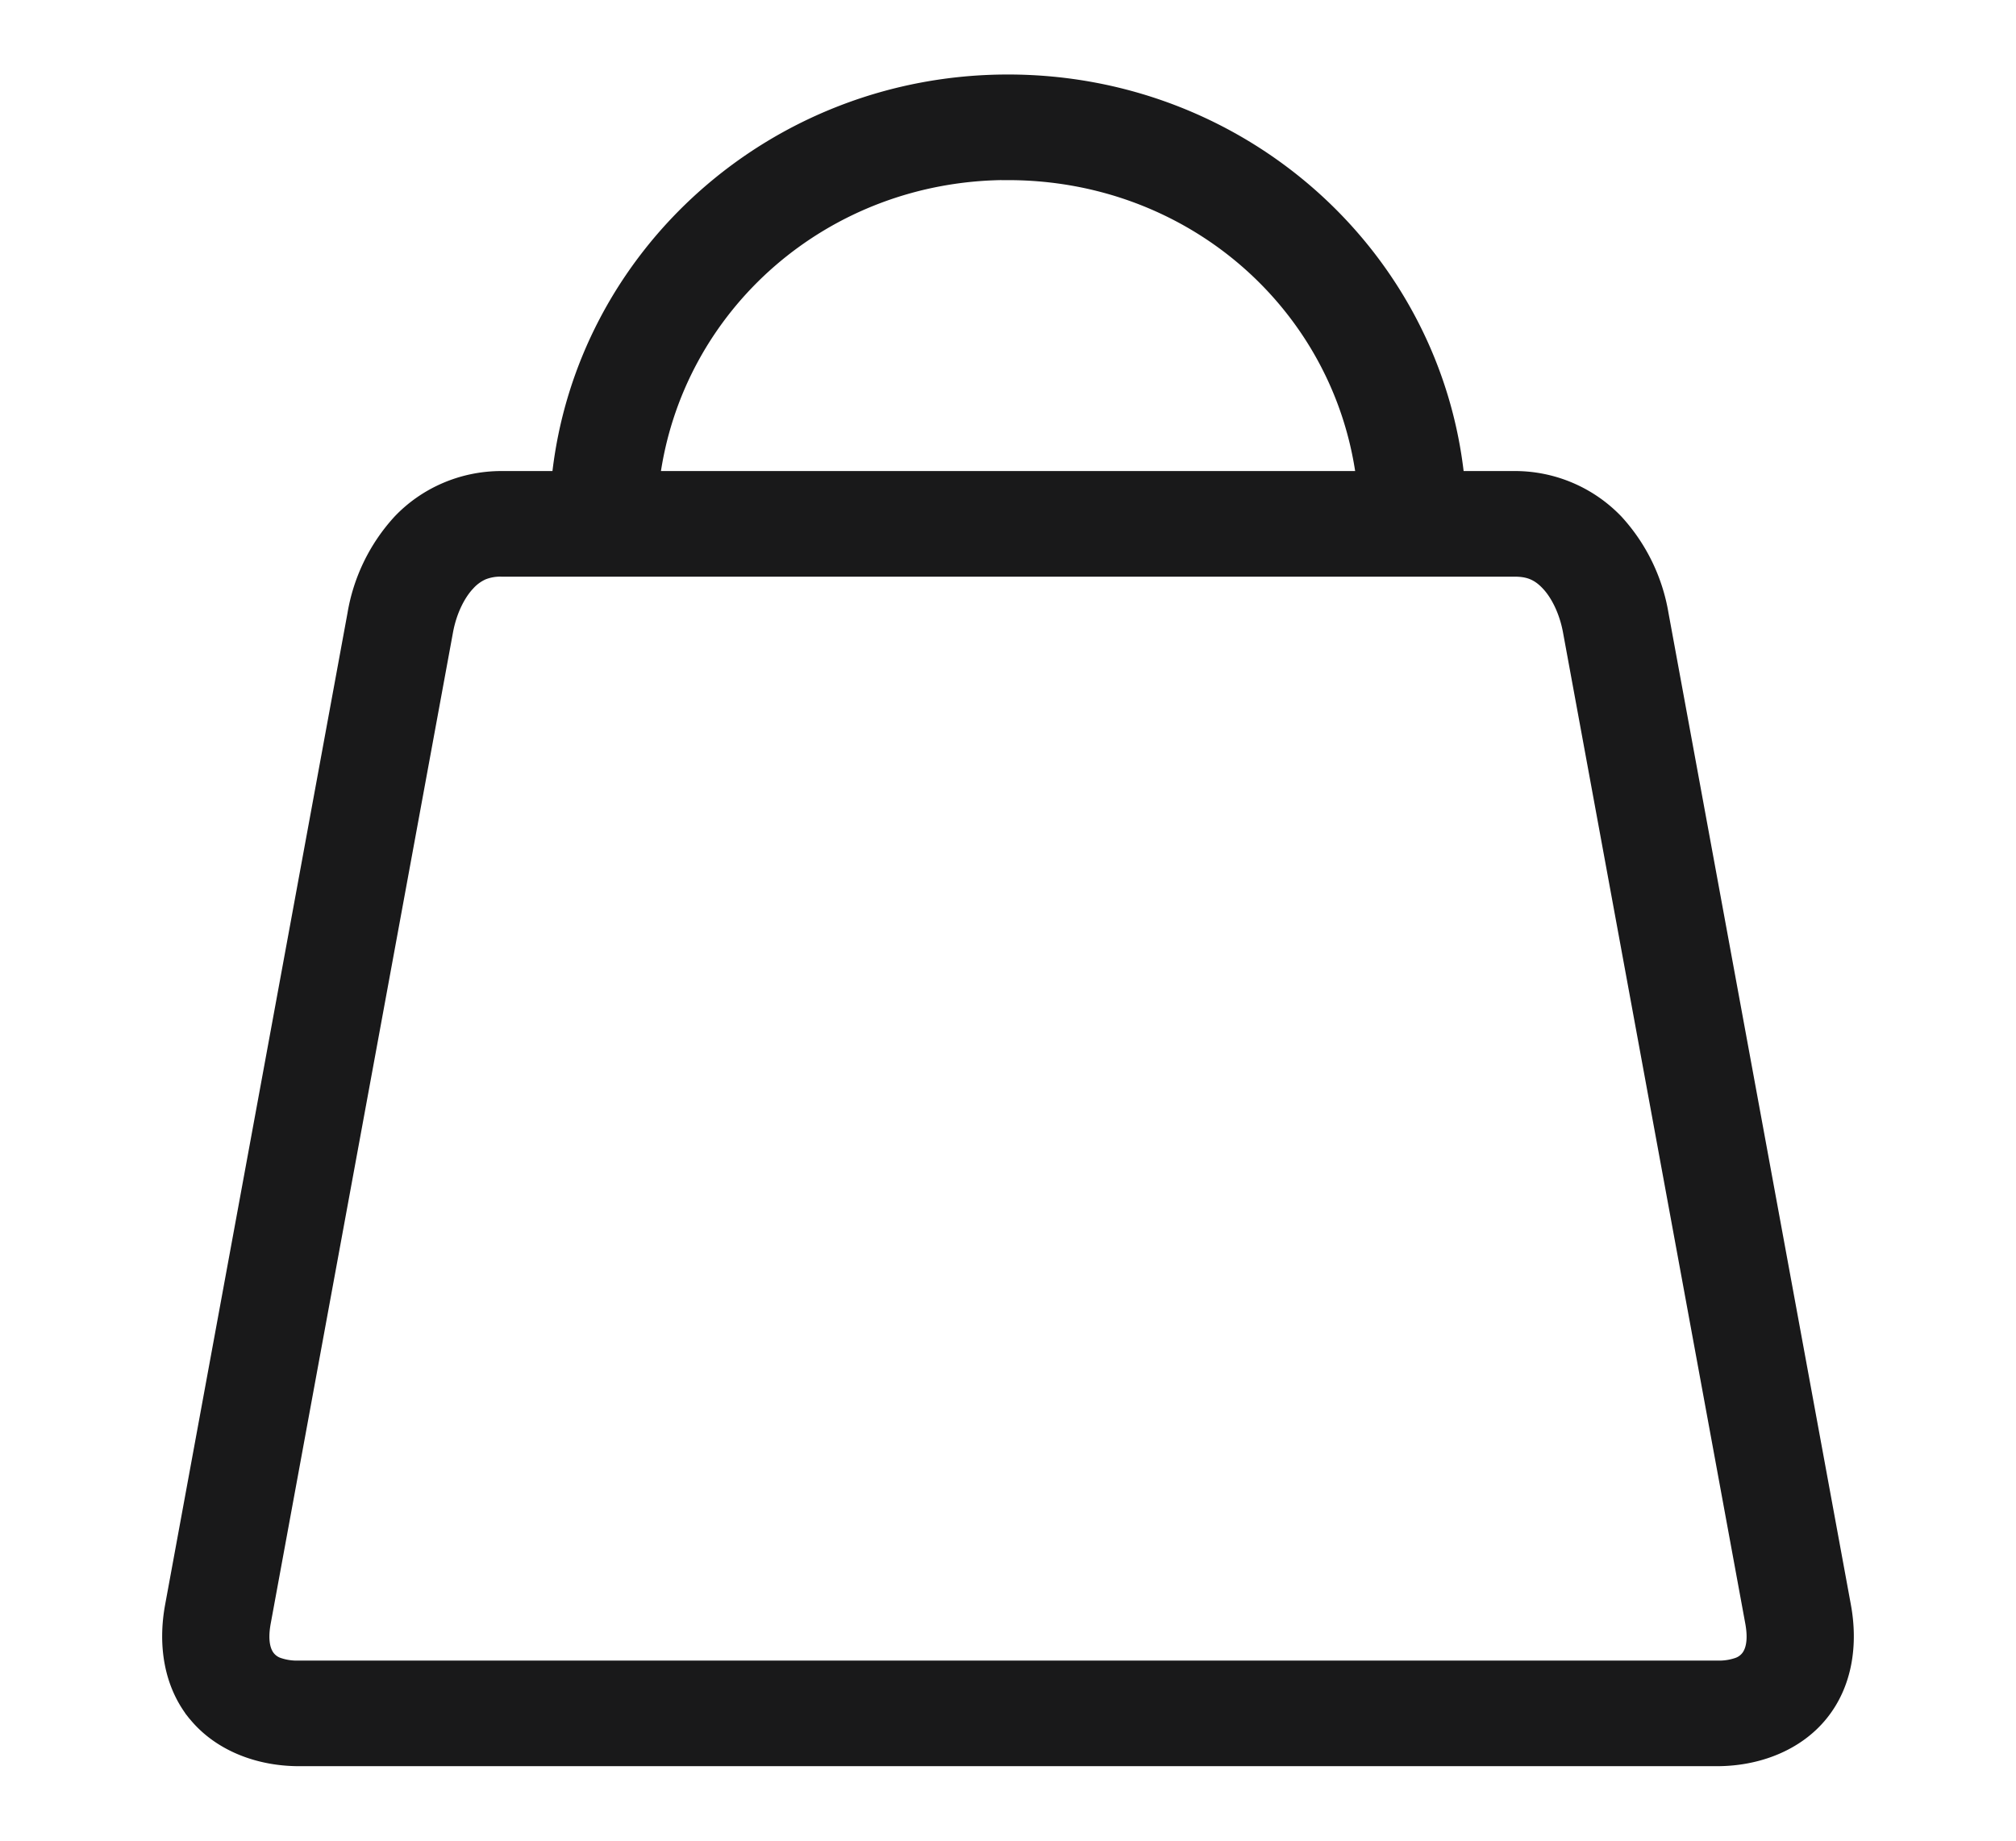 <svg width="23" height="21" viewBox="0 0 23 21" fill="none" xmlns="http://www.w3.org/2000/svg">
    <path d="m2.219 19.56.058-.048-.058.047c.277.343.726.516 1.192.516h16.178c.466 0 .915-.173 1.192-.516.277-.342.343-.796.261-1.24l-2.08-11.31a2.078 2.078 0 0 0-.517-1.063 1.607 1.607 0 0 0-1.167-.497h-.647C16.363 2.903 14.168.925 11.5.925c-2.667 0-4.862 1.98-5.13 4.524h-.648c-.468 0-.884.198-1.167.497a2.079 2.079 0 0 0-.517 1.063l-2.08 11.31c-.082.444-.016.898.26 1.24zM11.5 1.98c2.091 0 3.788 1.5 4.047 3.469H7.454c.262-1.966 1.958-3.47 4.046-3.47zm5.778 4.524c.09 0 .157.013.214.038.057.025.11.063.165.122.108.114.206.308.248.534l2.08 11.31c.043.233-.007.345-.05.399a.249.249 0 0 1-.104.076.64.64 0 0 1-.242.037H3.411a.64.64 0 0 1-.242-.037.249.249 0 0 1-.104-.076c-.043-.054-.093-.166-.05-.399l2.08-11.31c.042-.226.14-.42.248-.534a.502.502 0 0 1 .165-.122.524.524 0 0 1 .214-.038h11.556z" fill="#19191A" stroke="#19191A" stroke-width=".15"/>
</svg>
